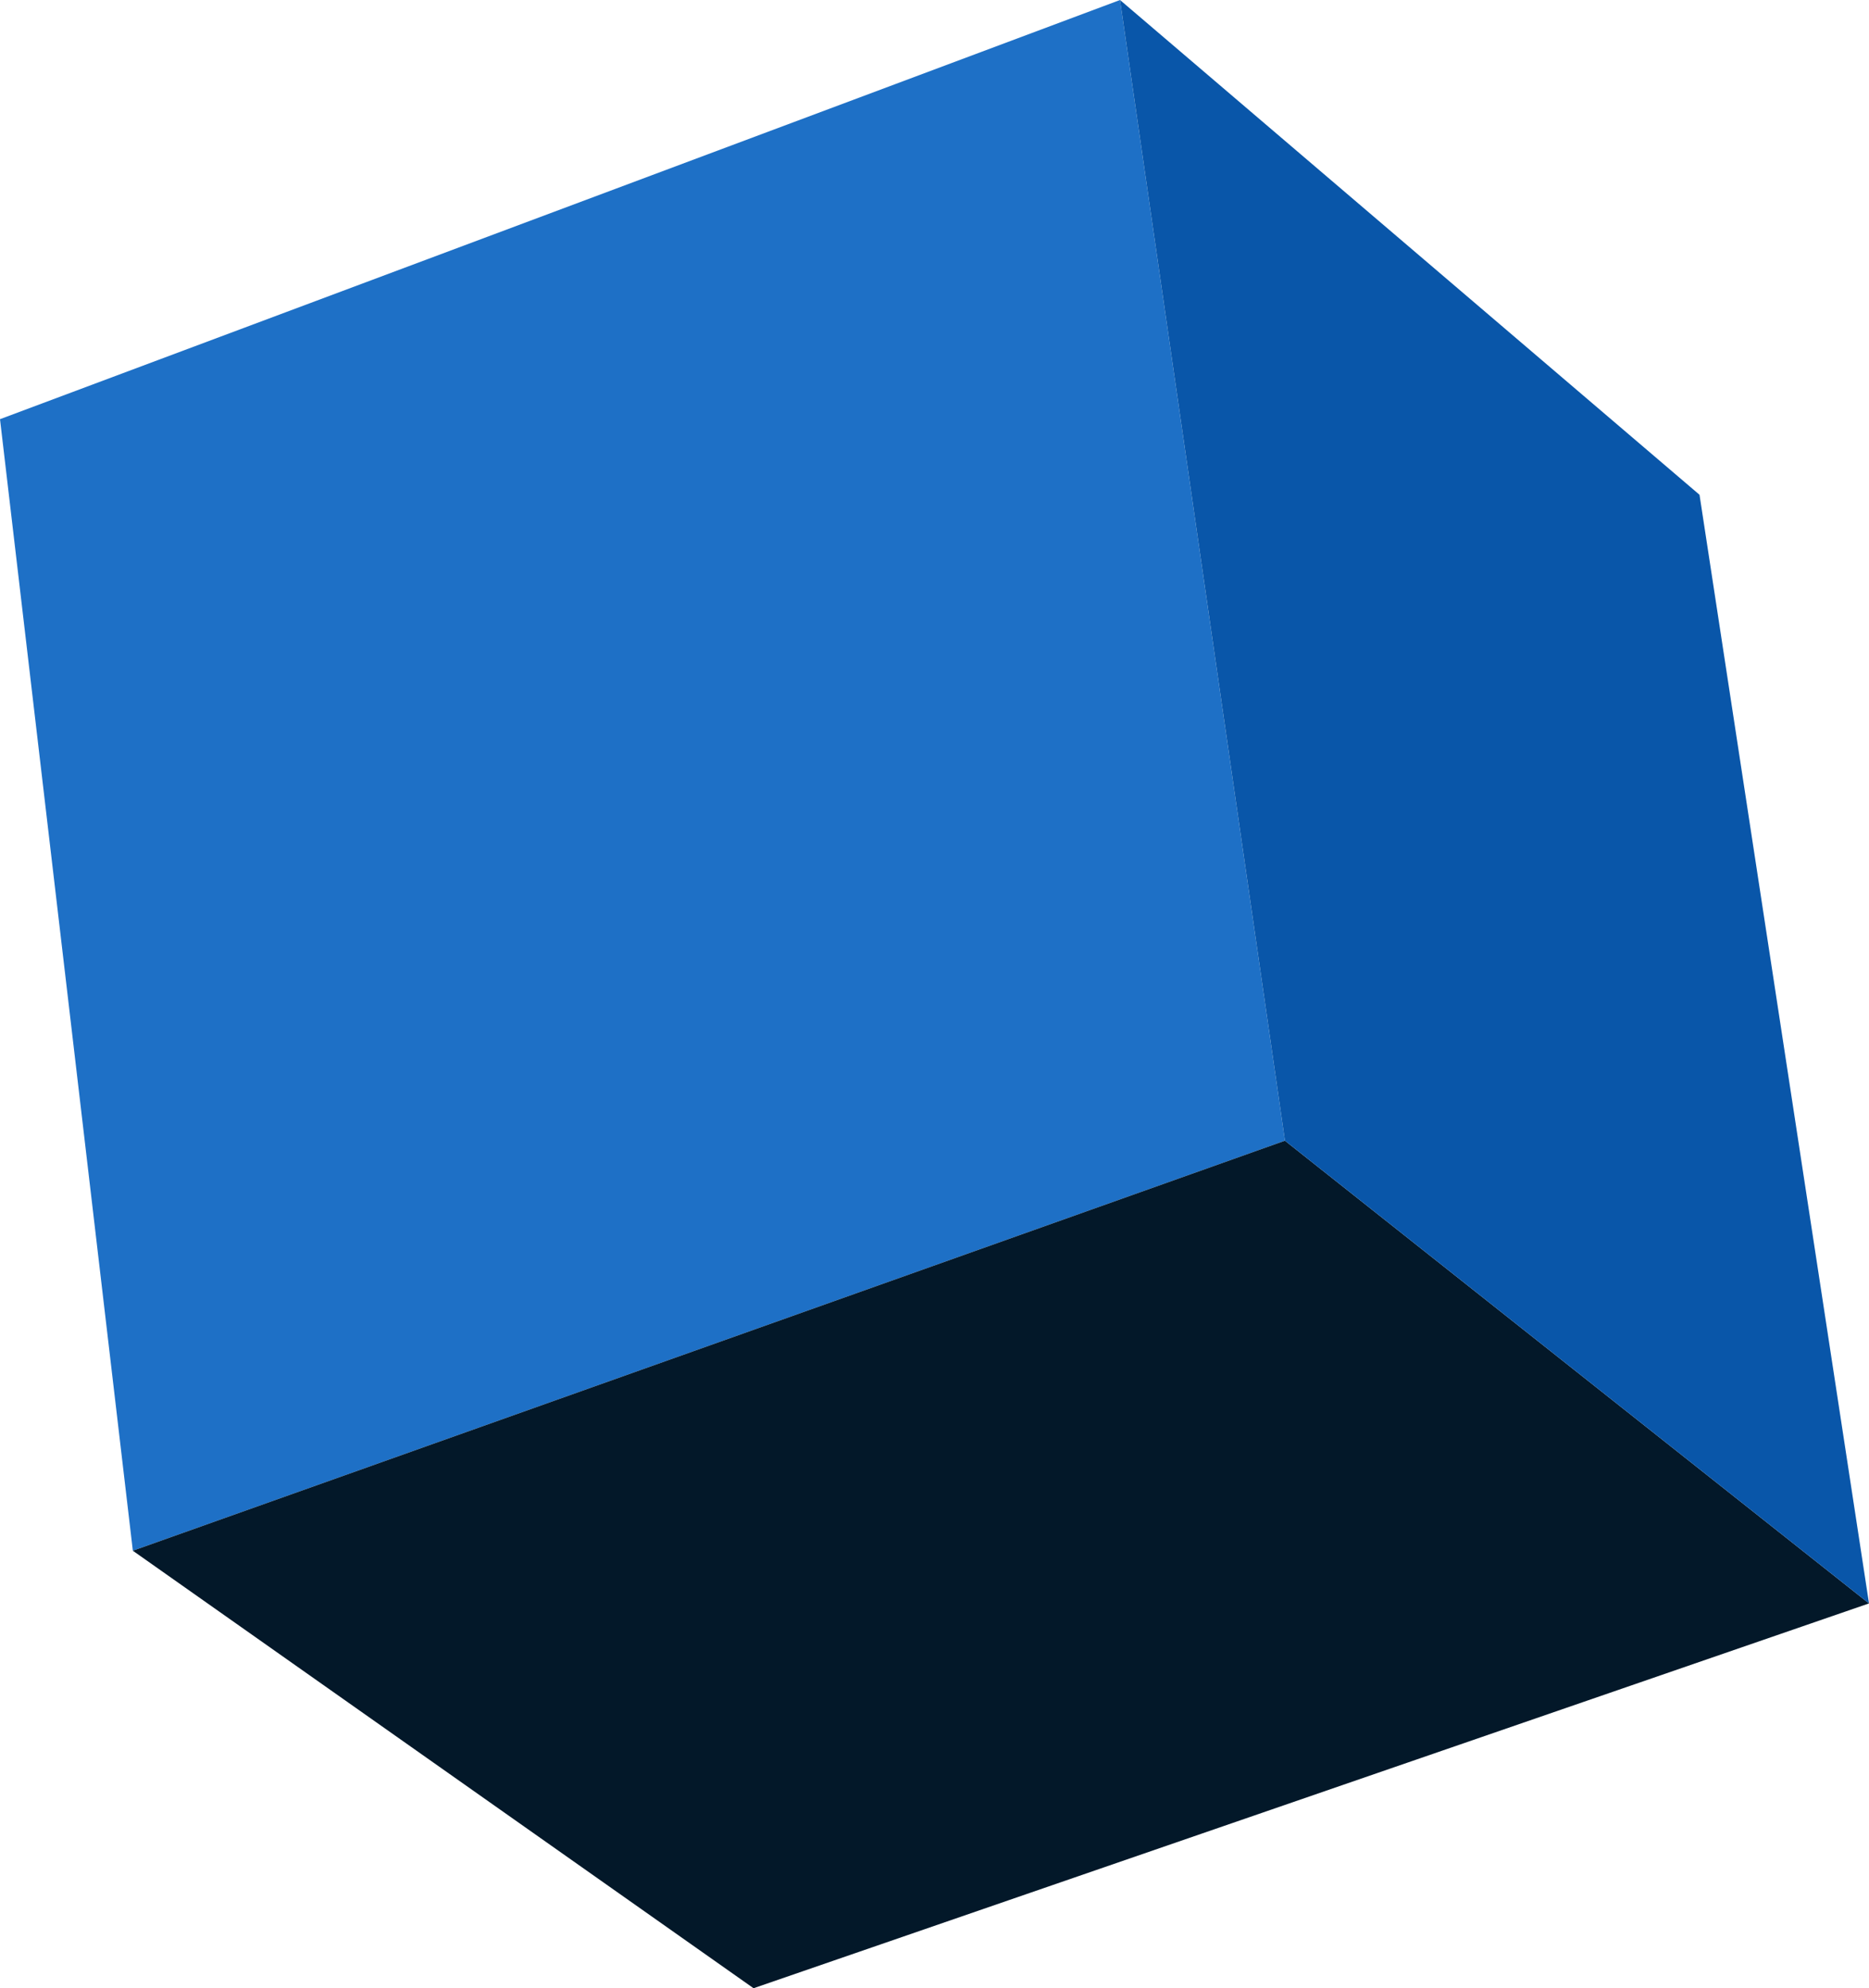 <?xml version="1.0" encoding="UTF-8" standalone="no"?>
<svg xmlns:xlink="http://www.w3.org/1999/xlink" height="43.4px" width="40.8px" xmlns="http://www.w3.org/2000/svg">
  <g transform="matrix(1.0, 0.0, 0.0, 1.0, 20.4, 21.7)">
    <path d="M-17.5 12.15 L-20.4 -12.55 4.05 -21.7 7.65 3.2 -17.5 12.15" fill="#1e70c6" fill-rule="evenodd" stroke="none"/>
    <path d="M20.4 13.3 L-3.95 21.7 -17.5 12.15 7.65 3.2 20.4 13.3" fill="#031829" fill-rule="evenodd" stroke="none"/>
    <path d="M4.05 -21.7 L16.7 -10.9 20.4 13.3 7.65 3.2 4.05 -21.7" fill="#0956a9" fill-rule="evenodd" stroke="none"/>
  </g>
</svg>
